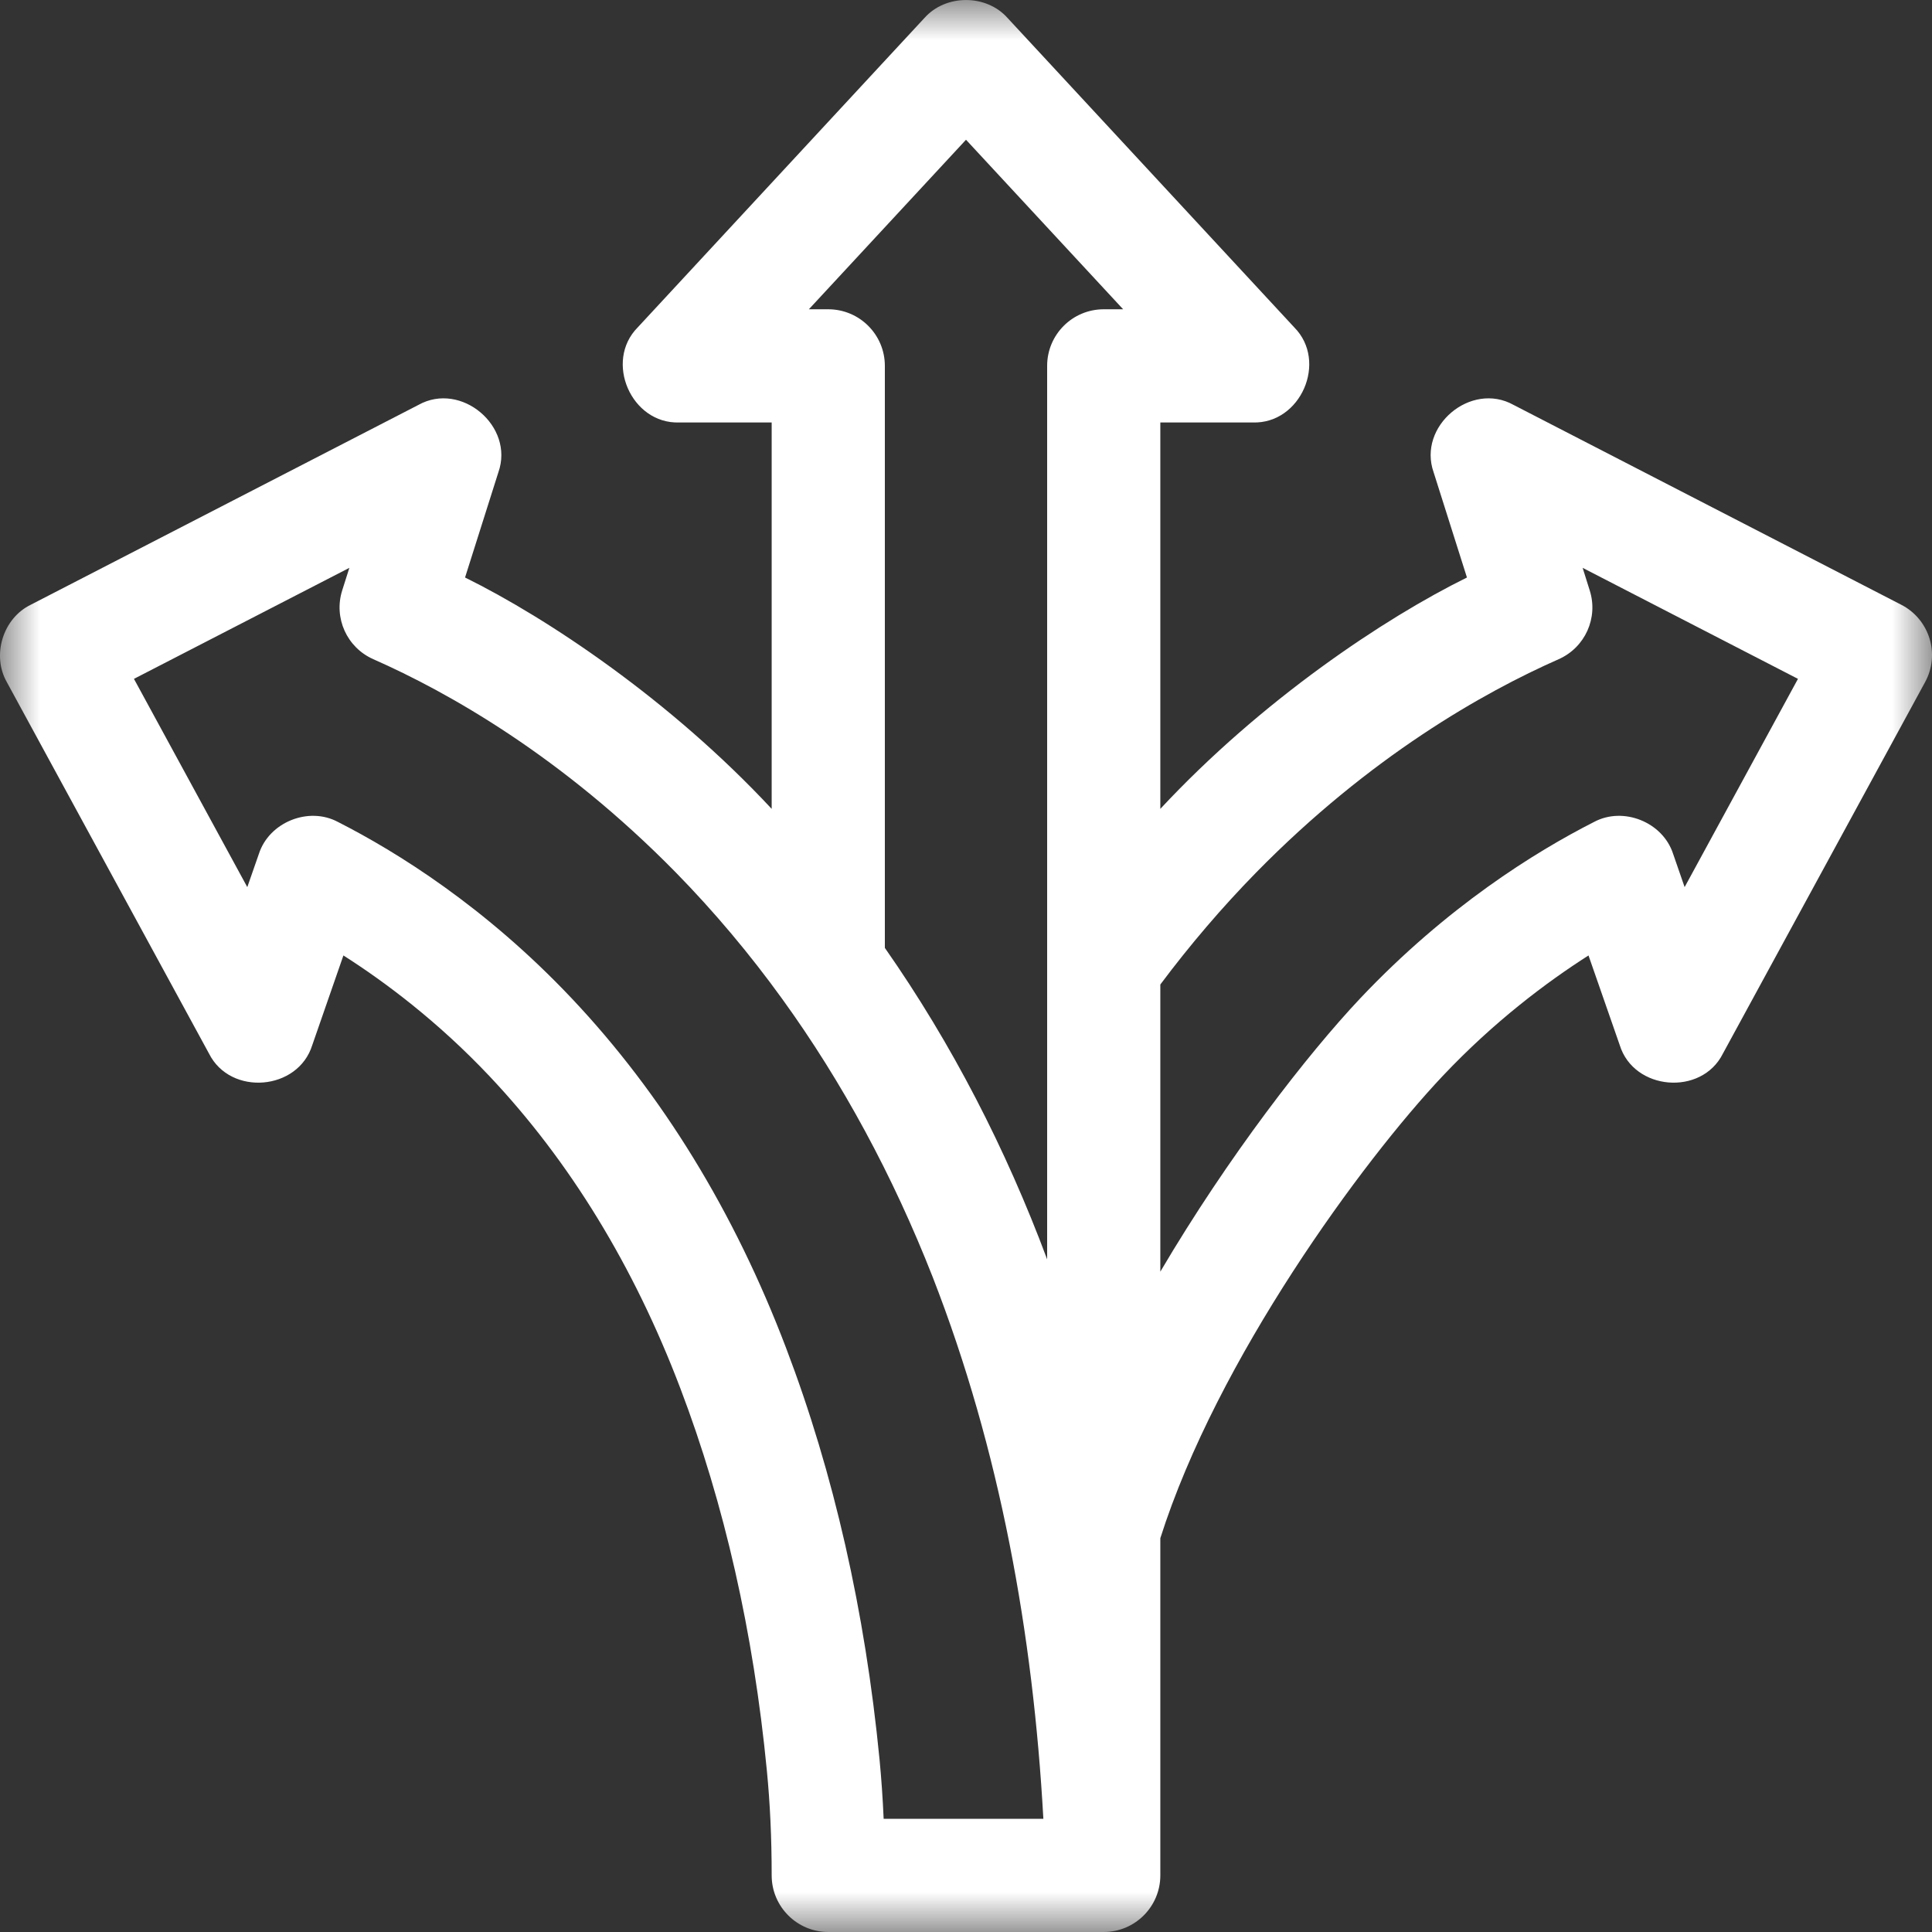 <?xml version="1.0" encoding="utf-8"?>
<svg xmlns="http://www.w3.org/2000/svg" fill="none" height="24" viewBox="0 0 24 24" width="24">
<rect x="0" y="0" width="24" height="24" fill="#333333" stroke="none"/>
<g clip-path="url(#clip0_3_326)">
<mask height="24" id="mask0_3_326" maskUnits="userSpaceOnUse" style="mask-type:luminance" width="24" x="0" y="0">
<path d="M24 0H0V24H24V0Z" fill="white"/>
</mask>
<g mask="url(#mask0_3_326)">
<path d="M23.969 7.931C23.913 7.75 23.787 7.599 23.619 7.513L18.802 5.03C18.271 4.734 17.607 5.295 17.809 5.867L18.223 7.174C17.198 7.679 15.671 8.698 14.414 10.048V5.248H15.562C16.158 5.268 16.497 4.49 16.078 4.067L12.516 0.223C12.252 -0.074 11.748 -0.074 11.484 0.223L7.922 4.067C7.503 4.49 7.842 5.268 8.437 5.248H9.586V10.048C8.328 8.697 6.803 7.68 5.777 7.174L6.191 5.867C6.393 5.295 5.728 4.734 5.198 5.03L0.381 7.513C0.036 7.681 -0.105 8.14 0.085 8.474L2.597 13.089C2.863 13.618 3.703 13.549 3.879 12.983L4.266 11.869C4.787 12.201 5.439 12.69 6.079 13.367C7.076 14.423 7.874 15.727 8.451 17.245C8.998 18.682 9.36 20.279 9.526 21.992C9.566 22.403 9.586 22.829 9.586 23.297C9.586 23.685 9.901 24 10.289 24H13.696H13.711C14.099 24 14.414 23.685 14.414 23.297V19.108C15.12 16.886 16.924 14.423 17.921 13.367C18.56 12.69 19.213 12.201 19.733 11.869L20.121 12.983C20.296 13.549 21.137 13.618 21.402 13.089L23.914 8.474C24.005 8.308 24.025 8.112 23.969 7.931ZM12 1.736L13.952 3.842H13.711C13.322 3.842 13.008 4.157 13.008 4.545V15.644C12.498 14.278 11.828 12.97 10.992 11.775V4.545C10.992 4.157 10.677 3.842 10.289 3.842H10.048L12 1.736ZM10.926 21.857C10.747 20.018 10.357 18.299 9.765 16.745C9.122 15.054 8.226 13.592 7.101 12.401C6.028 11.265 4.93 10.583 4.199 10.211C3.834 10.015 3.343 10.213 3.216 10.607L3.072 11.02L1.664 8.433L4.34 7.054L4.251 7.334C4.143 7.676 4.309 8.044 4.638 8.189C5.571 8.601 6.98 9.396 8.396 10.839C8.87 11.323 9.315 11.852 9.719 12.412C10.464 13.442 11.092 14.604 11.587 15.866C12.423 18.01 12.834 20.301 12.961 22.594H10.977C10.966 22.341 10.949 22.097 10.926 21.857ZM20.927 11.02L20.784 10.607C20.657 10.213 20.166 10.015 19.801 10.211C19.069 10.583 17.972 11.265 16.898 12.401C16.241 13.098 15.259 14.363 14.414 15.797V12.23C14.782 11.738 15.181 11.271 15.604 10.839C17.019 9.396 18.429 8.601 19.362 8.189C19.69 8.044 19.857 7.676 19.748 7.334L19.66 7.054L22.335 8.433L20.927 11.02Z" fill="white"/>
</g>
</g>
<defs>
<clipPath id="clip0_3_326">
<rect fill="white" height="24" width="24"/>
</clipPath>
</defs>
</svg>